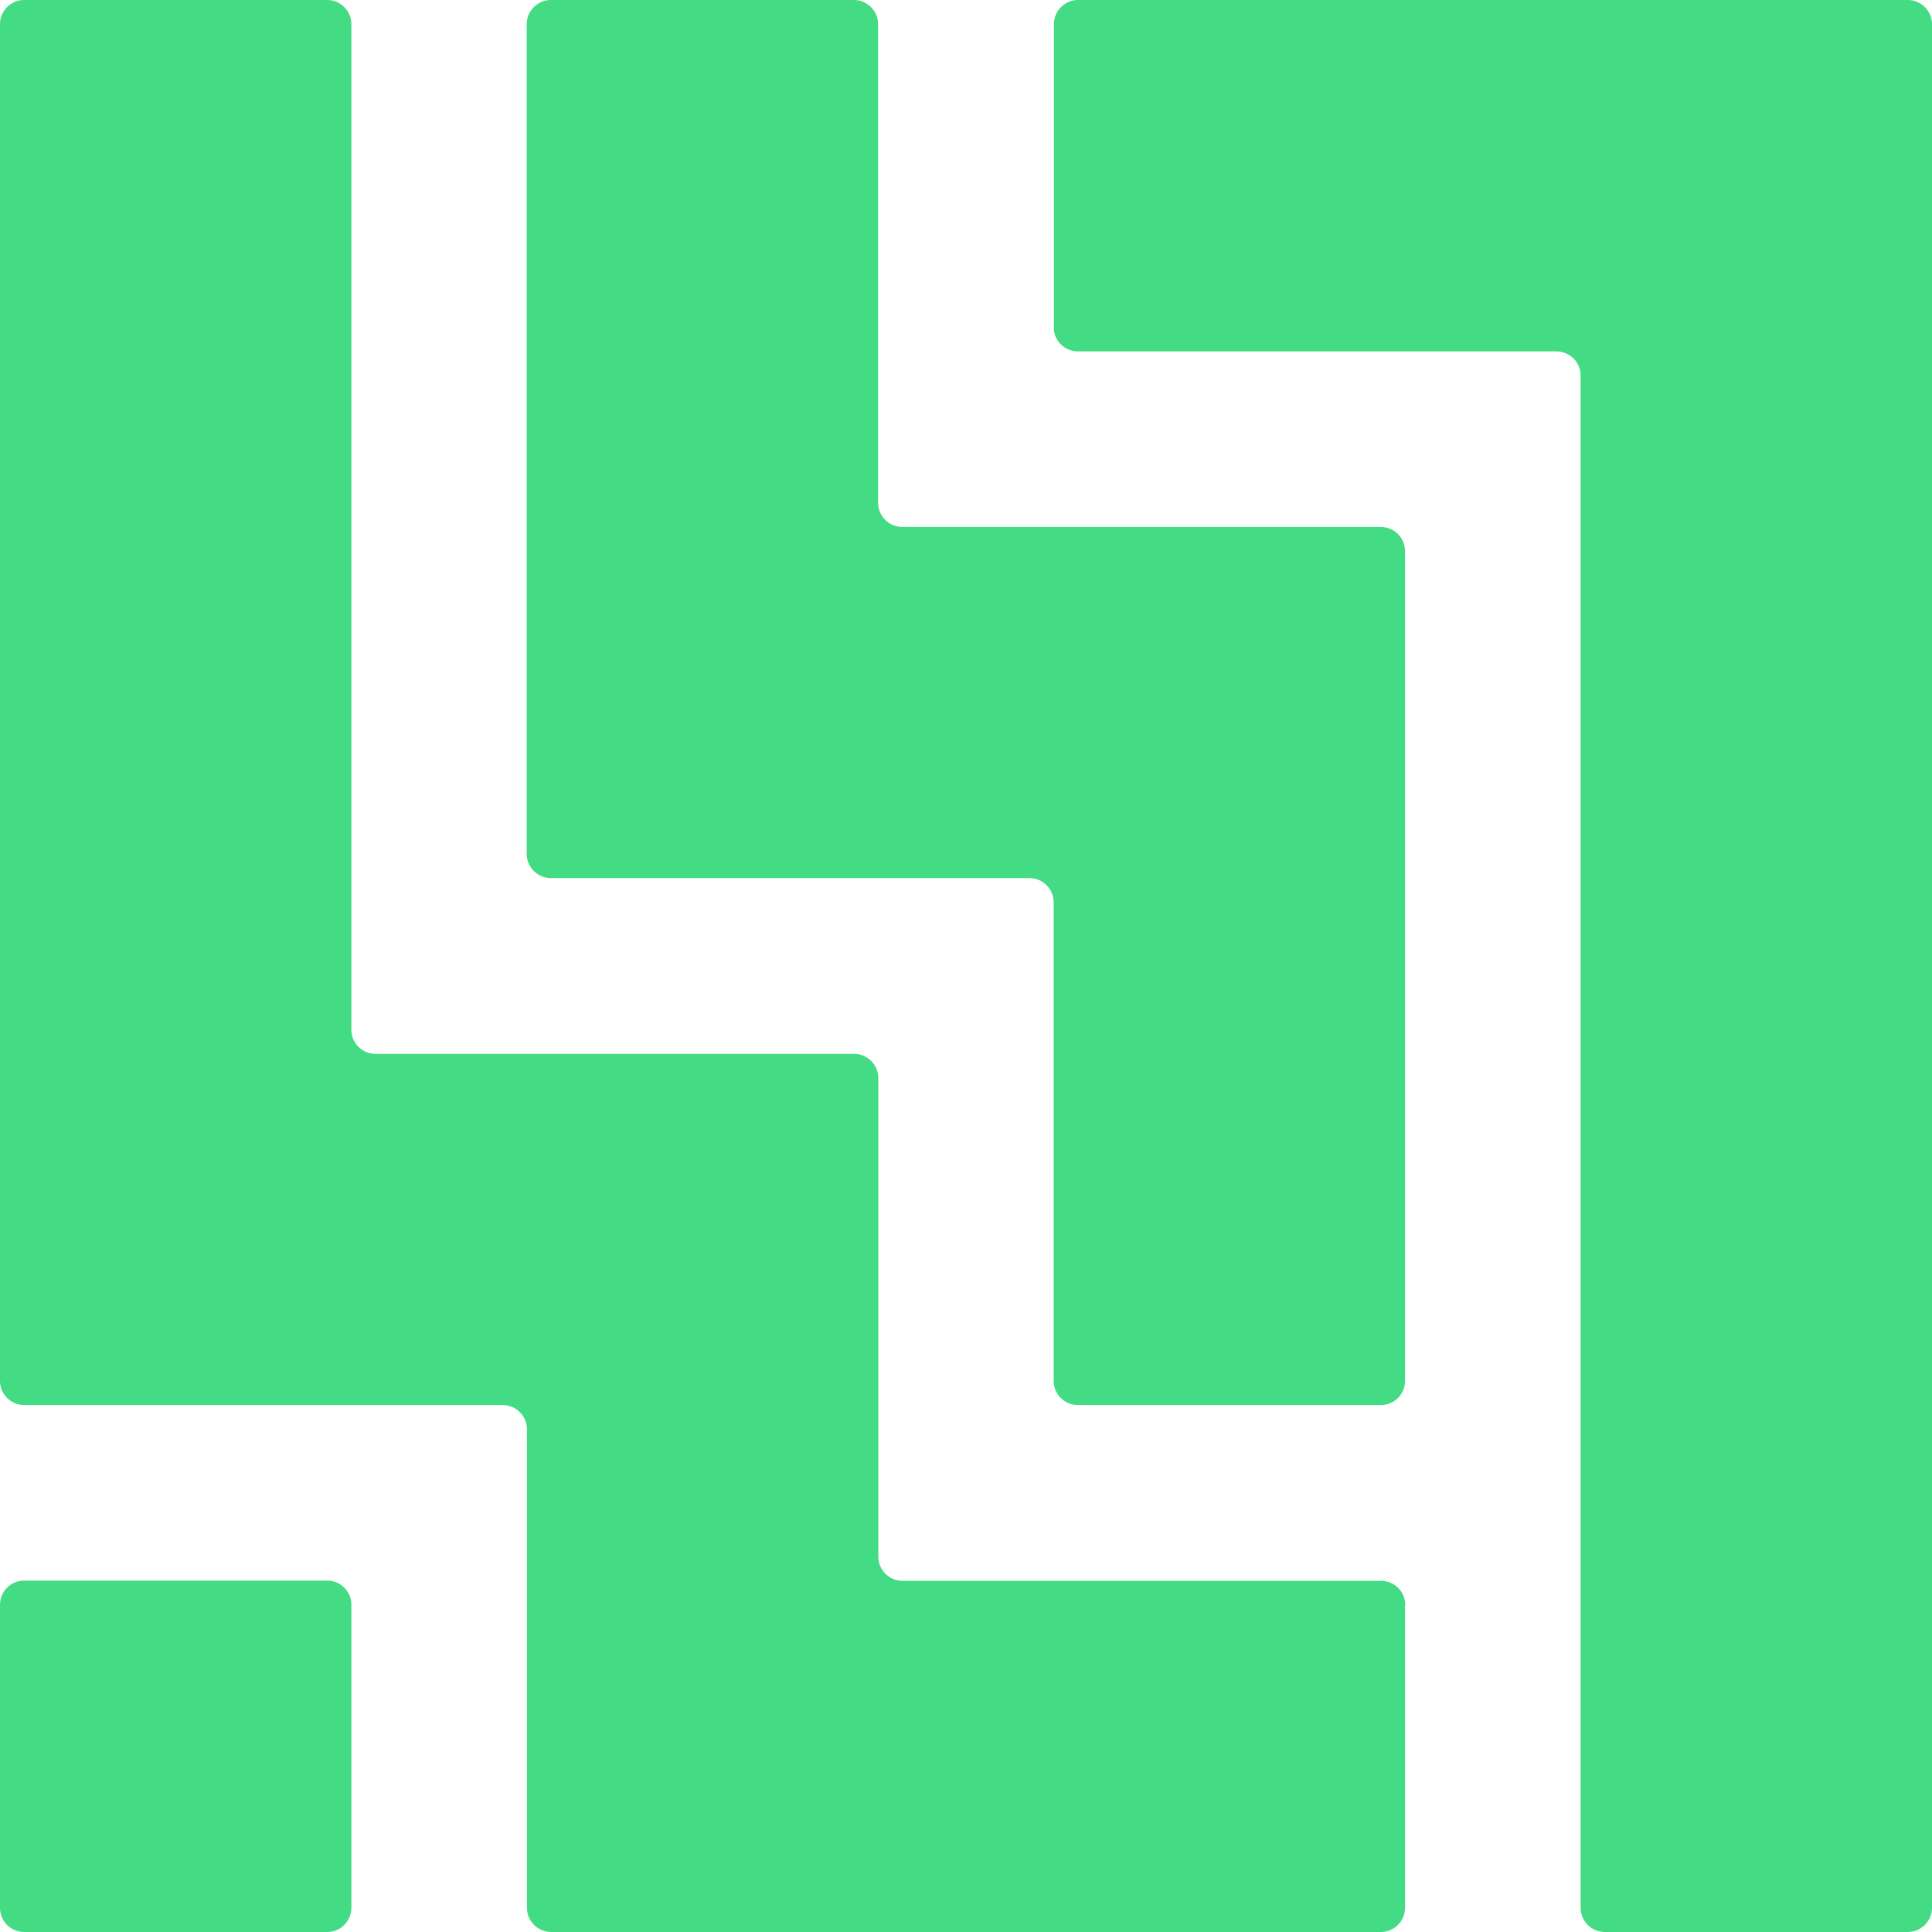 <svg width="180" height="180" viewBox="0 0 180 180" fill="none" xmlns="http://www.w3.org/2000/svg">
<path d="M98.19 30.488V2.25C98.19 1.012 99.203 0 100.44 0H177.75C178.988 0 180 1.012 180 2.25V177.75C180 178.988 178.988 180 177.75 180H149.512C148.275 180 147.262 178.988 147.262 177.75V34.987C147.262 33.75 146.25 32.737 145.012 32.737H100.418C99.18 32.737 98.168 31.725 98.168 30.488H98.19Z" fill="#43DB83"/>
<path d="M30.488 147.262H2.25C1.007 147.262 0 148.27 0 149.512V177.75C0 178.993 1.007 180 2.25 180H30.488C31.73 180 32.737 178.993 32.737 177.75V149.512C32.737 148.27 31.73 147.262 30.488 147.262Z" fill="#43DB83"/>
<path d="M130.905 149.512V177.75C130.905 178.988 129.893 180 128.655 180H51.345C50.108 180 49.095 178.988 49.095 177.75V133.155C49.095 131.918 48.083 130.905 46.845 130.905H2.25C1.012 130.905 0 129.893 0 128.655V2.25C0 1.012 1.012 0 2.25 0H30.488C31.725 0 32.737 1.012 32.737 2.25V95.94C32.737 97.177 33.75 98.19 34.987 98.19H79.582C80.82 98.19 81.832 99.203 81.832 100.44V145.035C81.832 146.272 82.845 147.285 84.082 147.285H128.677C129.915 147.285 130.927 148.297 130.927 149.535L130.905 149.512Z" fill="#43DB83"/>
<path d="M130.905 51.345V128.655C130.905 129.893 129.893 130.905 128.655 130.905H100.418C99.18 130.905 98.168 129.893 98.168 128.655V84.06C98.168 82.823 97.155 81.81 95.918 81.81H51.322C50.085 81.81 49.072 80.797 49.072 79.56V2.25C49.072 1.012 50.085 0 51.322 0H79.56C80.797 0 81.81 1.012 81.81 2.25V46.845C81.81 48.083 82.823 49.095 84.06 49.095H128.655C129.893 49.095 130.905 50.108 130.905 51.345Z" fill="#43DB83"/>
</svg>
